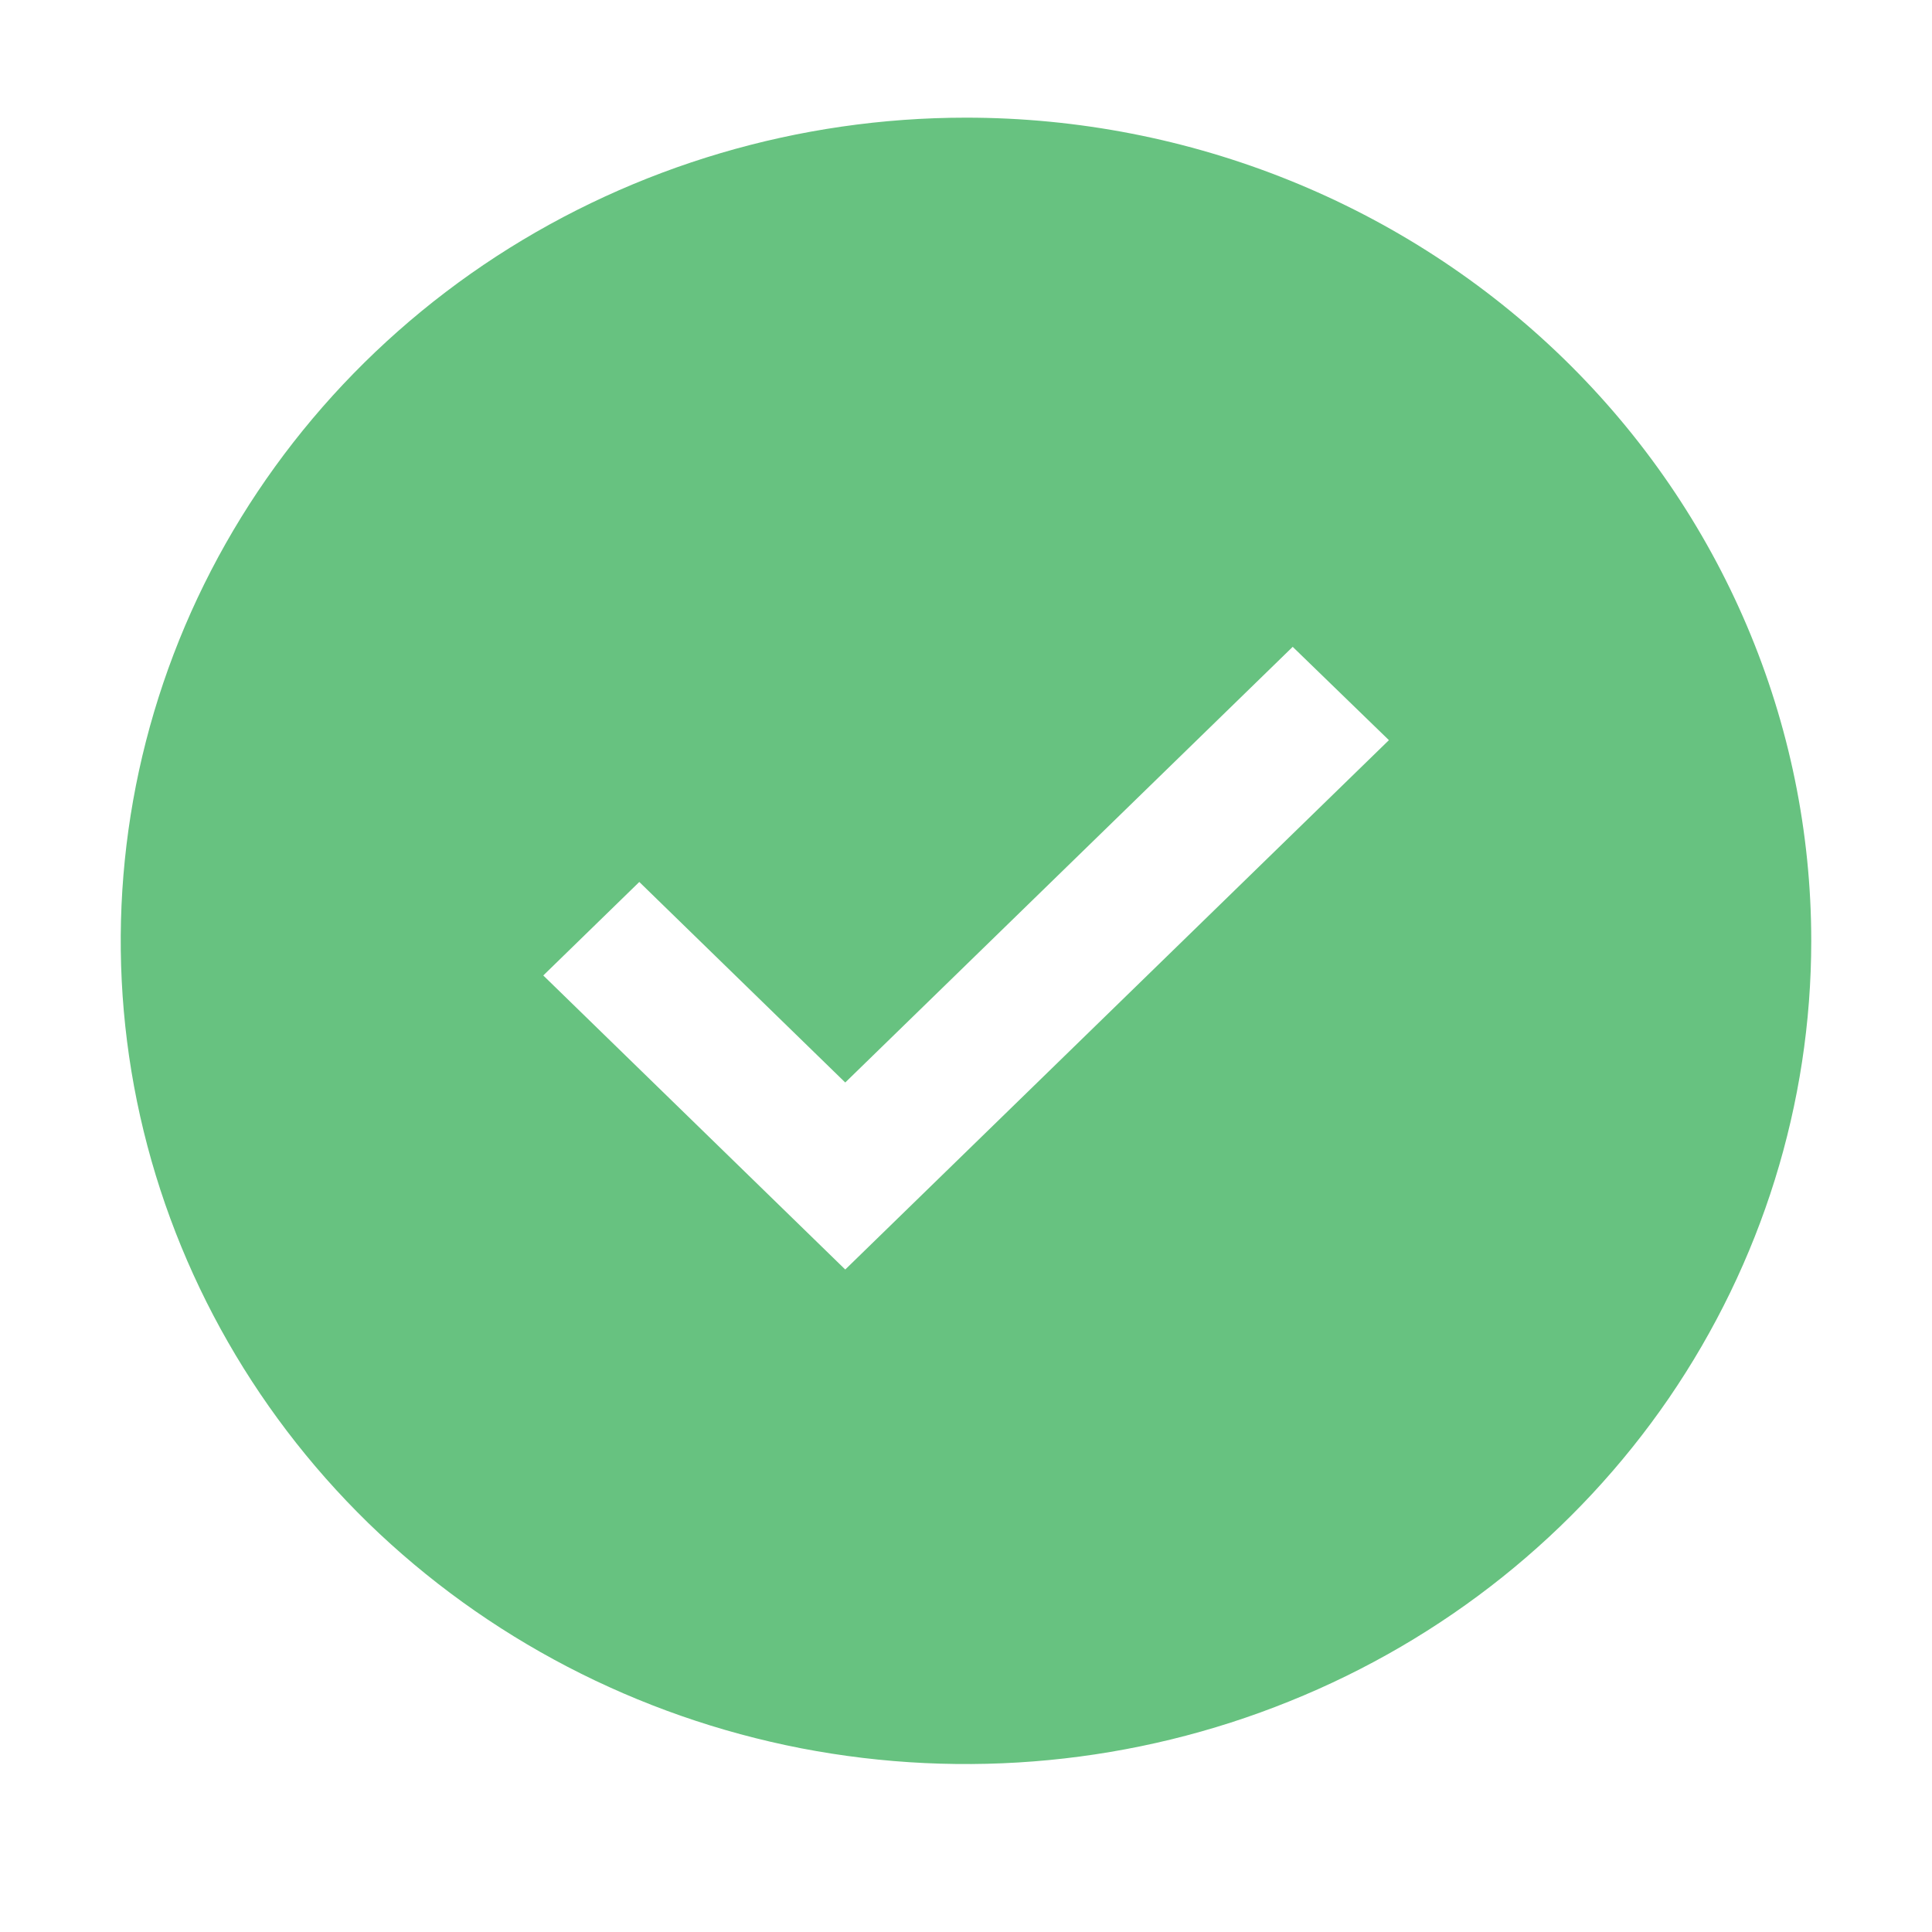 <svg width="10" height="10" viewBox="0 0 10 10" fill="none" xmlns="http://www.w3.org/2000/svg">
<path d="M5 0.609C4.135 0.609 3.289 0.859 2.569 1.327C1.85 1.795 1.289 2.461 0.958 3.239C0.627 4.018 0.54 4.874 0.709 5.701C0.878 6.527 1.295 7.287 1.906 7.883C2.518 8.478 3.298 8.884 4.146 9.049C4.995 9.213 5.875 9.129 6.674 8.806C7.474 8.484 8.157 7.938 8.638 7.237C9.118 6.536 9.375 5.712 9.375 4.87C9.375 3.74 8.914 2.656 8.094 1.857C7.273 1.058 6.16 0.609 5 0.609ZM4.375 6.571L2.812 5.049L3.309 4.565L4.375 5.603L6.691 3.348L7.189 3.831L4.375 6.571Z" fill="#67C280"/>
</svg>
